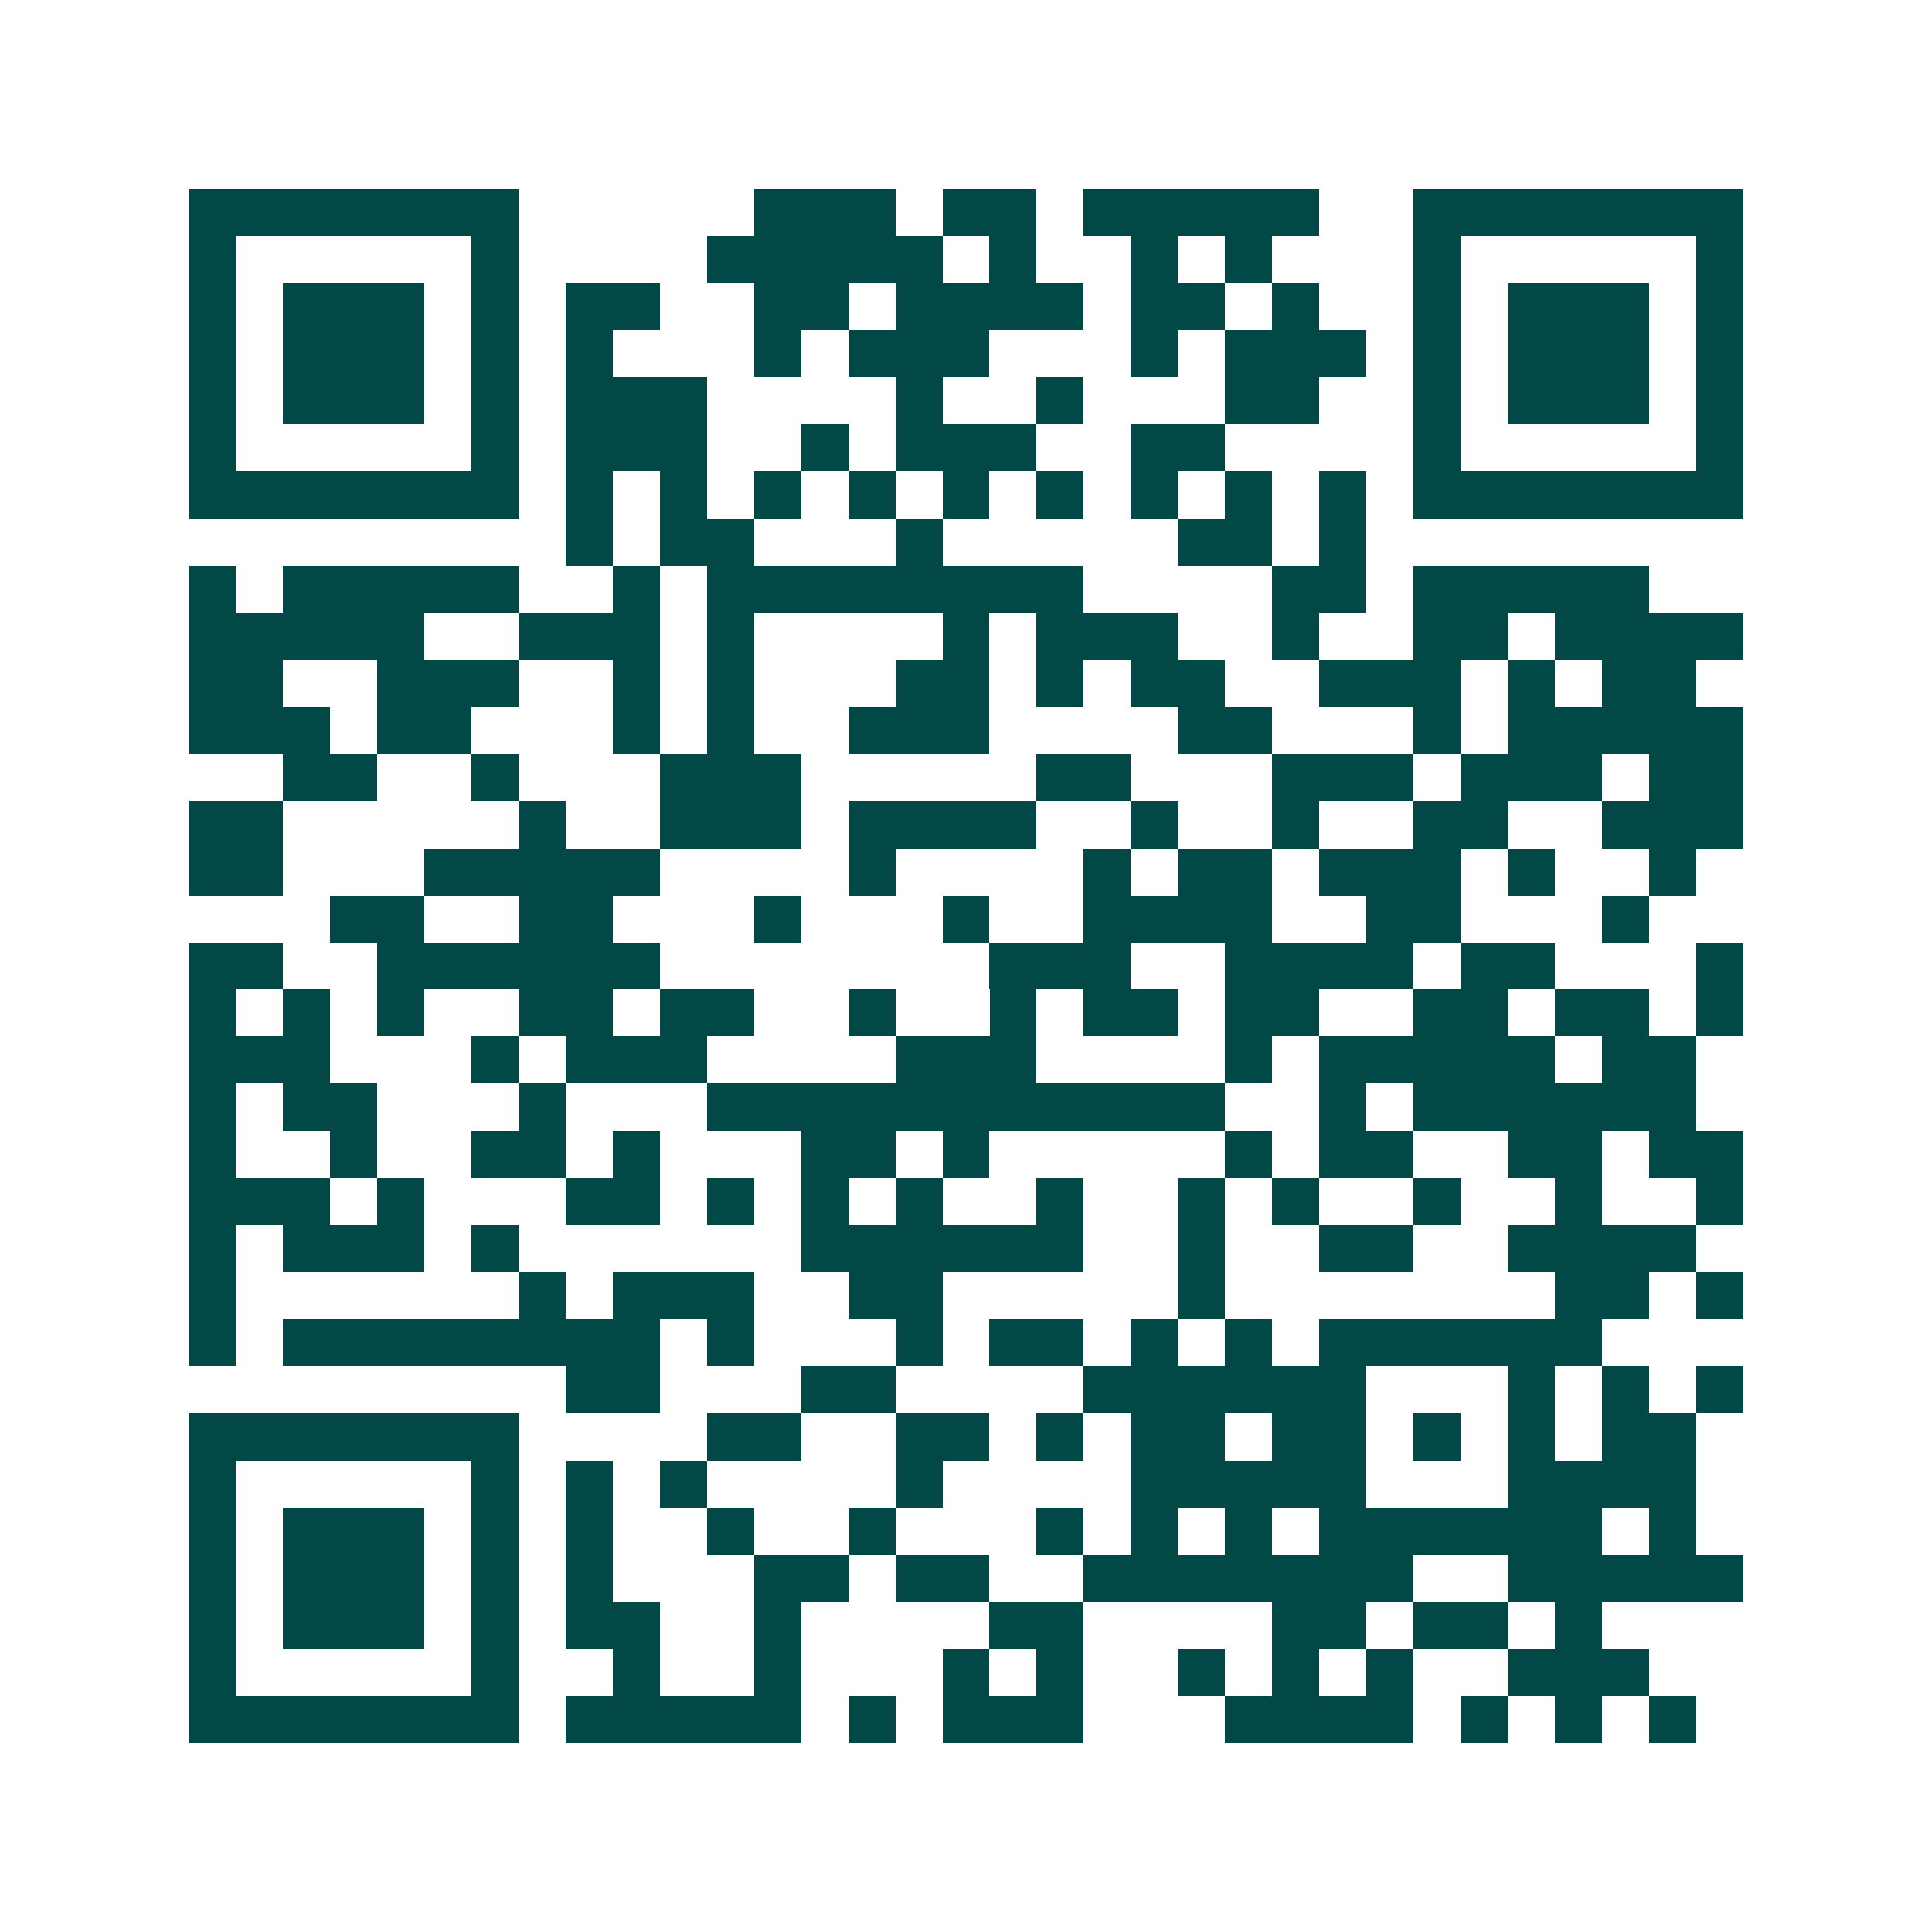 <svg xmlns="http://www.w3.org/2000/svg" width="200" height="200" viewBox="0 0 41 41" shape-rendering="crispEdges"><path fill="#ffffff" d="M0 0h41v41H0z"/><path stroke="#014847" d="M4 4.5h7m5 0h3m1 0h2m1 0h5m2 0h7M4 5.5h1m5 0h1m4 0h5m1 0h1m2 0h1m1 0h1m3 0h1m5 0h1M4 6.5h1m1 0h3m1 0h1m1 0h2m2 0h2m1 0h4m1 0h2m1 0h1m2 0h1m1 0h3m1 0h1M4 7.5h1m1 0h3m1 0h1m1 0h1m3 0h1m1 0h3m3 0h1m1 0h3m1 0h1m1 0h3m1 0h1M4 8.5h1m1 0h3m1 0h1m1 0h3m4 0h1m2 0h1m3 0h2m2 0h1m1 0h3m1 0h1M4 9.5h1m5 0h1m1 0h3m2 0h1m1 0h3m2 0h2m4 0h1m5 0h1M4 10.5h7m1 0h1m1 0h1m1 0h1m1 0h1m1 0h1m1 0h1m1 0h1m1 0h1m1 0h1m1 0h7M12 11.5h1m1 0h2m3 0h1m5 0h2m1 0h1M4 12.5h1m1 0h5m2 0h1m1 0h8m4 0h2m1 0h5M4 13.5h5m2 0h3m1 0h1m4 0h1m1 0h3m2 0h1m2 0h2m1 0h4M4 14.5h2m2 0h3m2 0h1m1 0h1m3 0h2m1 0h1m1 0h2m2 0h3m1 0h1m1 0h2M4 15.5h3m1 0h2m3 0h1m1 0h1m2 0h3m4 0h2m3 0h1m1 0h5M6 16.5h2m2 0h1m3 0h3m5 0h2m3 0h3m1 0h3m1 0h2M4 17.5h2m5 0h1m2 0h3m1 0h4m2 0h1m2 0h1m2 0h2m2 0h3M4 18.5h2m3 0h5m4 0h1m4 0h1m1 0h2m1 0h3m1 0h1m2 0h1M7 19.5h2m2 0h2m3 0h1m3 0h1m2 0h4m2 0h2m3 0h1M4 20.5h2m2 0h6m7 0h3m2 0h4m1 0h2m3 0h1M4 21.5h1m1 0h1m1 0h1m2 0h2m1 0h2m2 0h1m2 0h1m1 0h2m1 0h2m2 0h2m1 0h2m1 0h1M4 22.5h3m3 0h1m1 0h3m4 0h3m4 0h1m1 0h5m1 0h2M4 23.5h1m1 0h2m3 0h1m3 0h11m2 0h1m1 0h6M4 24.5h1m2 0h1m2 0h2m1 0h1m3 0h2m1 0h1m5 0h1m1 0h2m2 0h2m1 0h2M4 25.5h3m1 0h1m3 0h2m1 0h1m1 0h1m1 0h1m2 0h1m2 0h1m1 0h1m2 0h1m2 0h1m2 0h1M4 26.5h1m1 0h3m1 0h1m6 0h6m2 0h1m2 0h2m2 0h4M4 27.5h1m6 0h1m1 0h3m2 0h2m5 0h1m7 0h2m1 0h1M4 28.5h1m1 0h8m1 0h1m3 0h1m1 0h2m1 0h1m1 0h1m1 0h6M12 29.5h2m3 0h2m4 0h6m3 0h1m1 0h1m1 0h1M4 30.5h7m4 0h2m2 0h2m1 0h1m1 0h2m1 0h2m1 0h1m1 0h1m1 0h2M4 31.5h1m5 0h1m1 0h1m1 0h1m4 0h1m4 0h5m3 0h4M4 32.5h1m1 0h3m1 0h1m1 0h1m2 0h1m2 0h1m3 0h1m1 0h1m1 0h1m1 0h6m1 0h1M4 33.5h1m1 0h3m1 0h1m1 0h1m3 0h2m1 0h2m2 0h7m2 0h5M4 34.5h1m1 0h3m1 0h1m1 0h2m2 0h1m4 0h2m4 0h2m1 0h2m1 0h1M4 35.5h1m5 0h1m2 0h1m2 0h1m3 0h1m1 0h1m2 0h1m1 0h1m1 0h1m2 0h3M4 36.5h7m1 0h5m1 0h1m1 0h3m3 0h4m1 0h1m1 0h1m1 0h1"/></svg>
